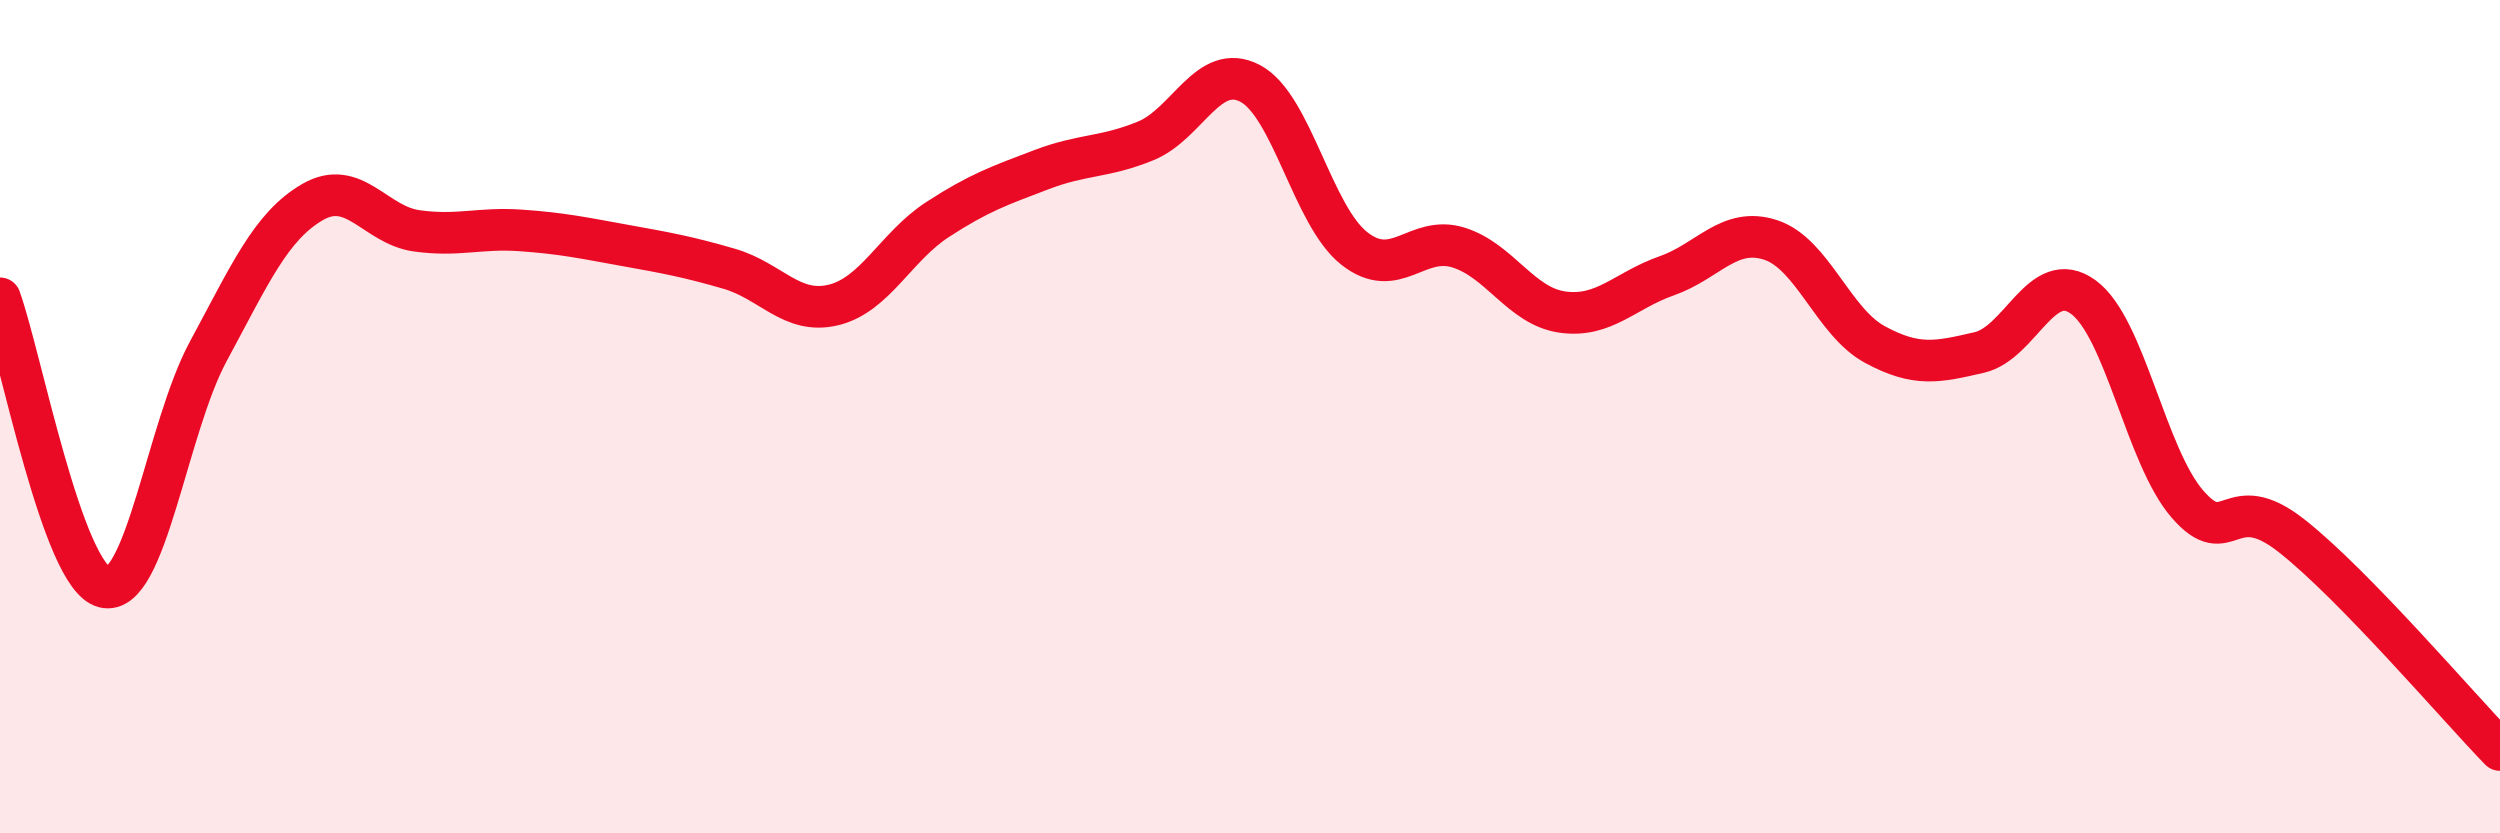
    <svg width="60" height="20" viewBox="0 0 60 20" xmlns="http://www.w3.org/2000/svg">
      <path
        d="M 0,7.16 C 0.5,8.55 1.5,13.84 2.5,14.09 C 3.5,14.34 4,10.28 5,8.43 C 6,6.58 6.5,5.43 7.5,4.85 C 8.5,4.27 9,5.4 10,5.54 C 11,5.68 11.5,5.46 12.5,5.53 C 13.5,5.6 14,5.71 15,5.89 C 16,6.07 16.5,6.16 17.5,6.45 C 18.5,6.74 19,7.56 20,7.32 C 21,7.08 21.5,5.92 22.5,5.27 C 23.5,4.62 24,4.45 25,4.07 C 26,3.69 26.5,3.79 27.5,3.38 C 28.5,2.97 29,1.48 30,2 C 31,2.52 31.5,5.17 32.5,5.96 C 33.5,6.75 34,5.63 35,5.94 C 36,6.25 36.5,7.35 37.5,7.49 C 38.5,7.63 39,6.97 40,6.62 C 41,6.27 41.5,5.43 42.5,5.76 C 43.5,6.09 44,7.73 45,8.27 C 46,8.81 46.5,8.69 47.5,8.46 C 48.5,8.23 49,6.4 50,7.13 C 51,7.86 51.5,10.95 52.5,12.1 C 53.5,13.25 53.5,11.68 55,12.86 C 56.5,14.04 59,16.97 60,18L60 20L0 20Z"
        fill="#EB0A25"
        opacity="0.1"
        stroke-linecap="round"
        stroke-linejoin="round"
      />
      <path
        d="M 0,7.16 C 0.5,8.55 1.5,13.84 2.5,14.09 C 3.5,14.34 4,10.28 5,8.43 C 6,6.58 6.5,5.43 7.5,4.85 C 8.5,4.27 9,5.4 10,5.54 C 11,5.68 11.5,5.46 12.5,5.53 C 13.5,5.6 14,5.71 15,5.89 C 16,6.07 16.5,6.16 17.5,6.45 C 18.5,6.74 19,7.56 20,7.32 C 21,7.08 21.5,5.92 22.5,5.27 C 23.5,4.62 24,4.45 25,4.07 C 26,3.69 26.5,3.79 27.5,3.38 C 28.5,2.97 29,1.48 30,2 C 31,2.52 31.5,5.17 32.5,5.96 C 33.5,6.75 34,5.63 35,5.94 C 36,6.25 36.5,7.35 37.5,7.49 C 38.5,7.63 39,6.97 40,6.62 C 41,6.27 41.5,5.43 42.5,5.76 C 43.5,6.09 44,7.73 45,8.27 C 46,8.81 46.5,8.69 47.5,8.46 C 48.5,8.23 49,6.4 50,7.13 C 51,7.86 51.5,10.95 52.5,12.1 C 53.5,13.25 53.5,11.68 55,12.86 C 56.5,14.04 59,16.97 60,18"
        stroke="#EB0A25"
        stroke-width="1"
        fill="none"
        stroke-linecap="round"
        stroke-linejoin="round"
      />
    </svg>
  